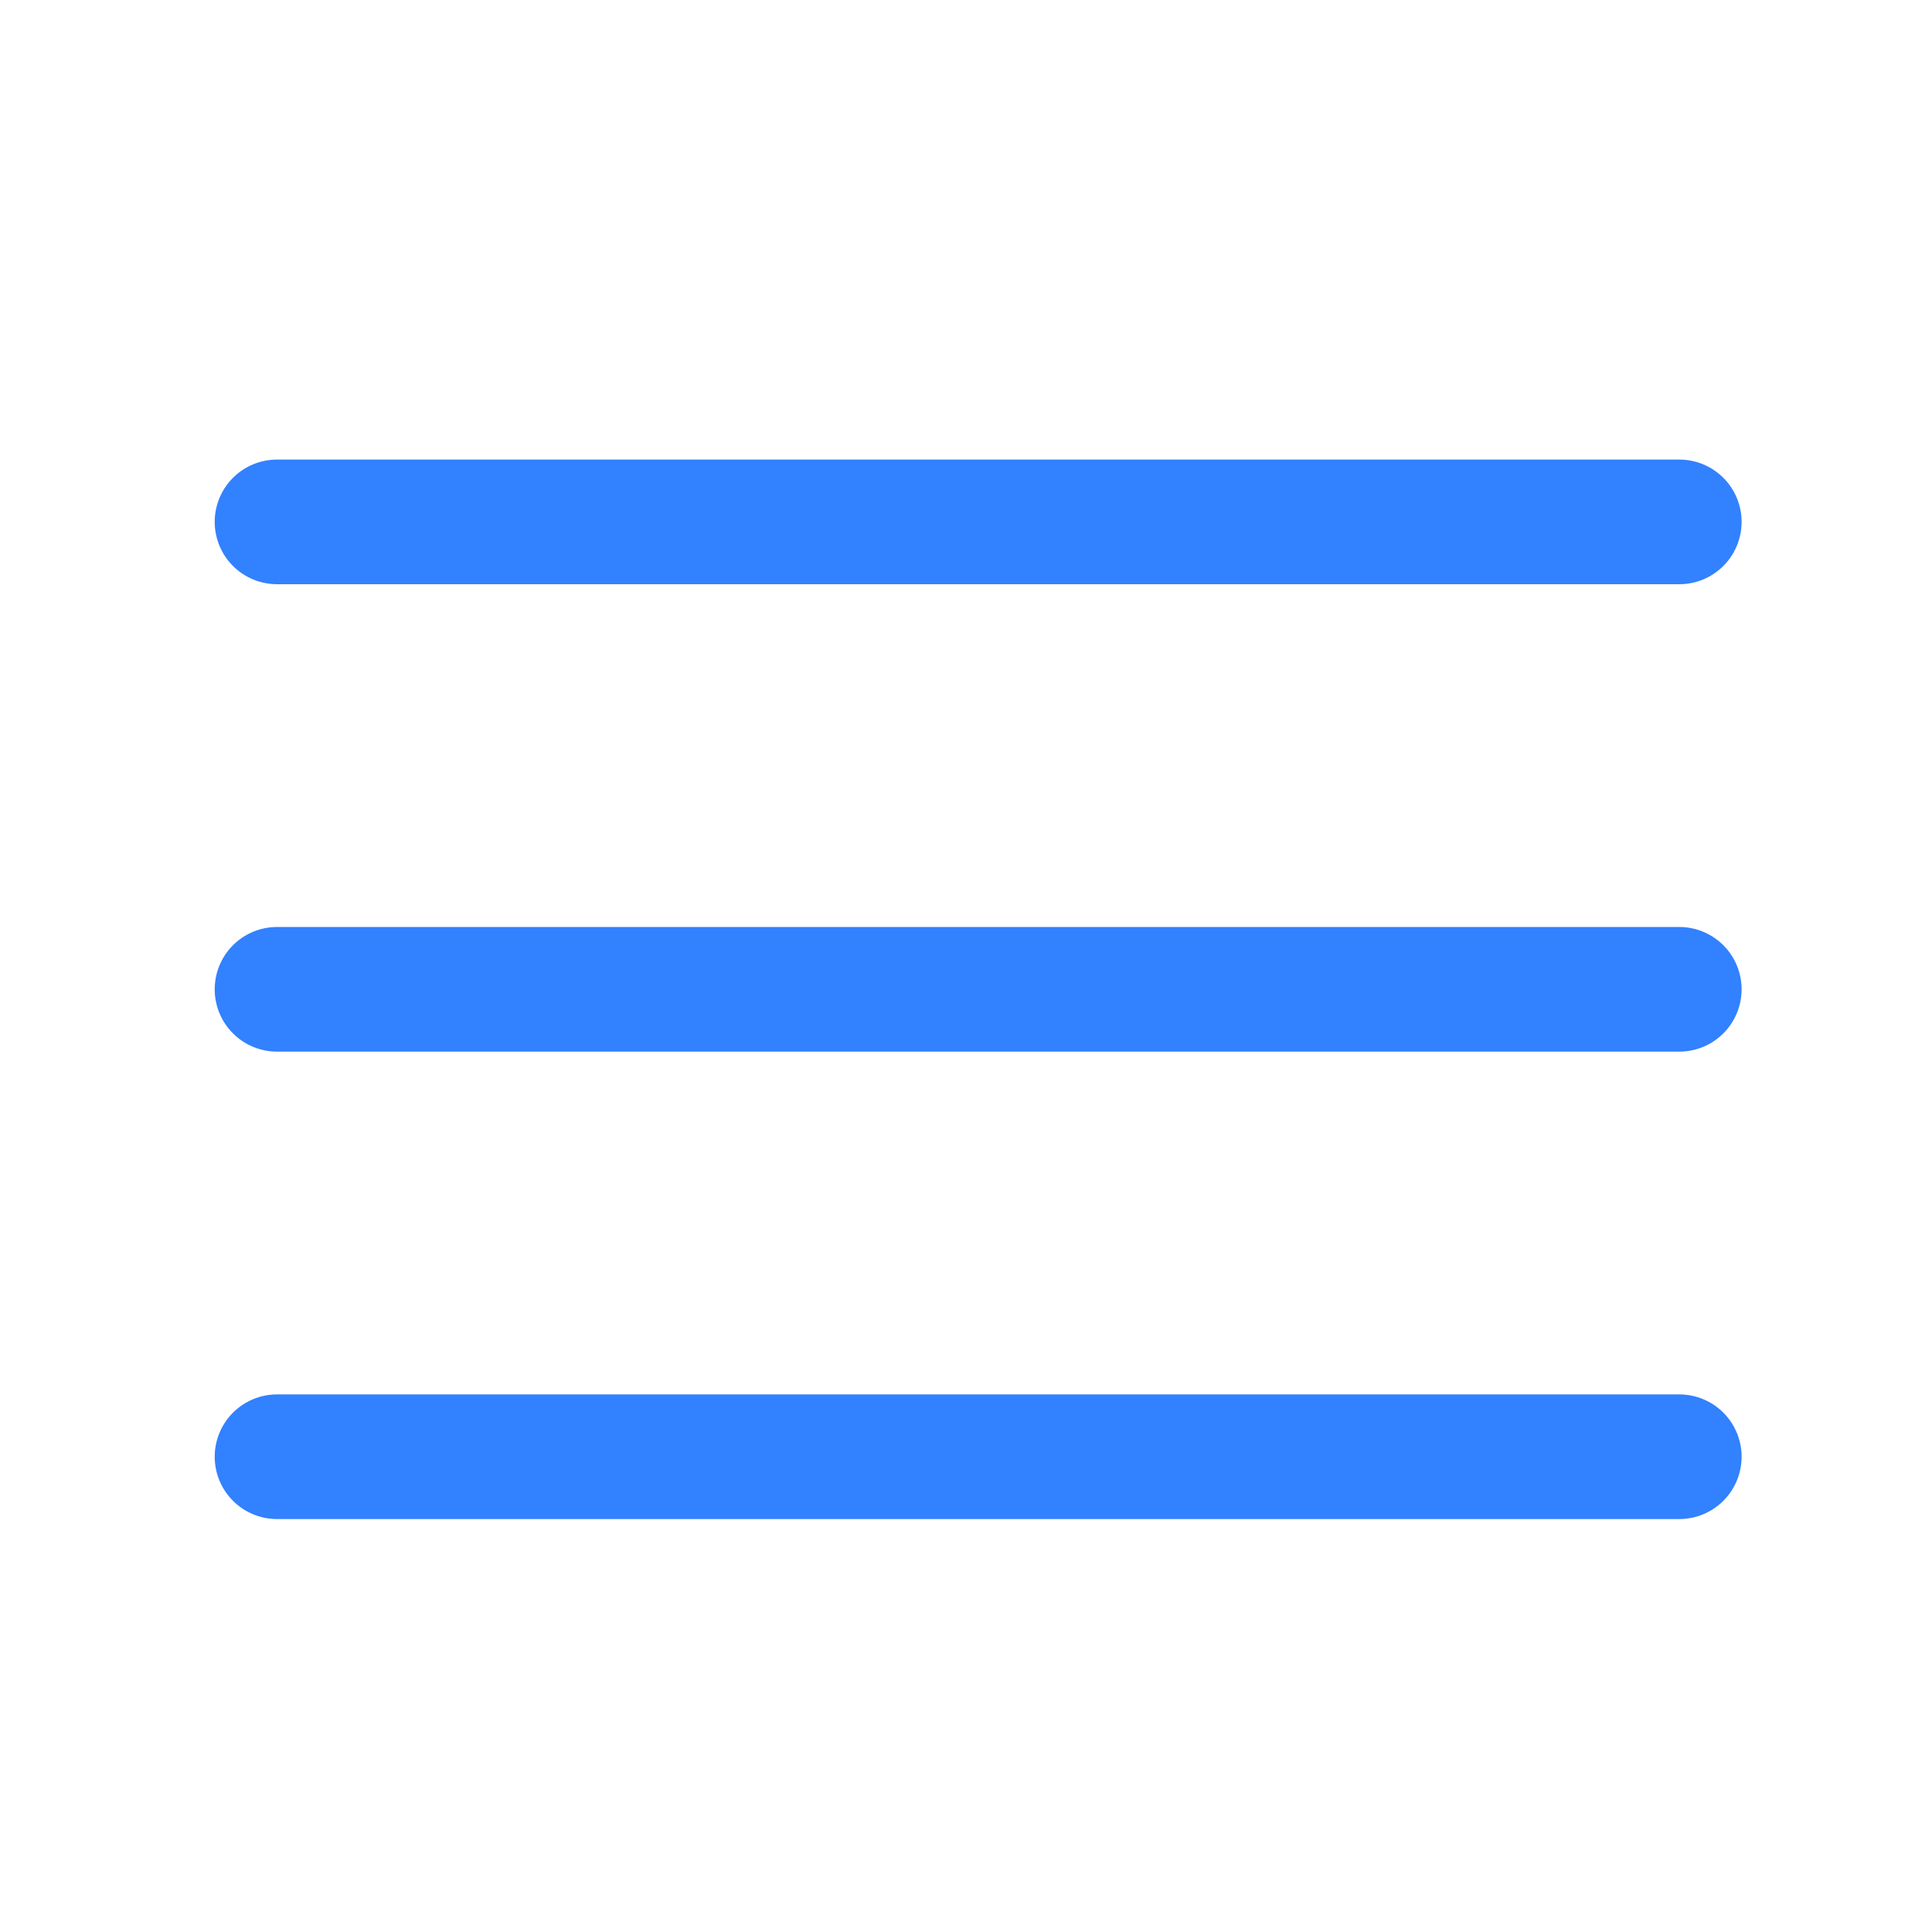 <svg width="31" height="31" viewBox="0 0 31 31" fill="none" xmlns="http://www.w3.org/2000/svg">
<path d="M4.445 15.874H26.945" stroke="#3281FF" stroke-width="2" stroke-linecap="round" stroke-linejoin="round"/>
<path d="M4.445 8.374H26.945" stroke="#3281FF" stroke-width="2" stroke-linecap="round" stroke-linejoin="round"/>
<path d="M4.445 23.374H26.945" stroke="#3281FF" stroke-width="2" stroke-linecap="round" stroke-linejoin="round"/>
</svg>
